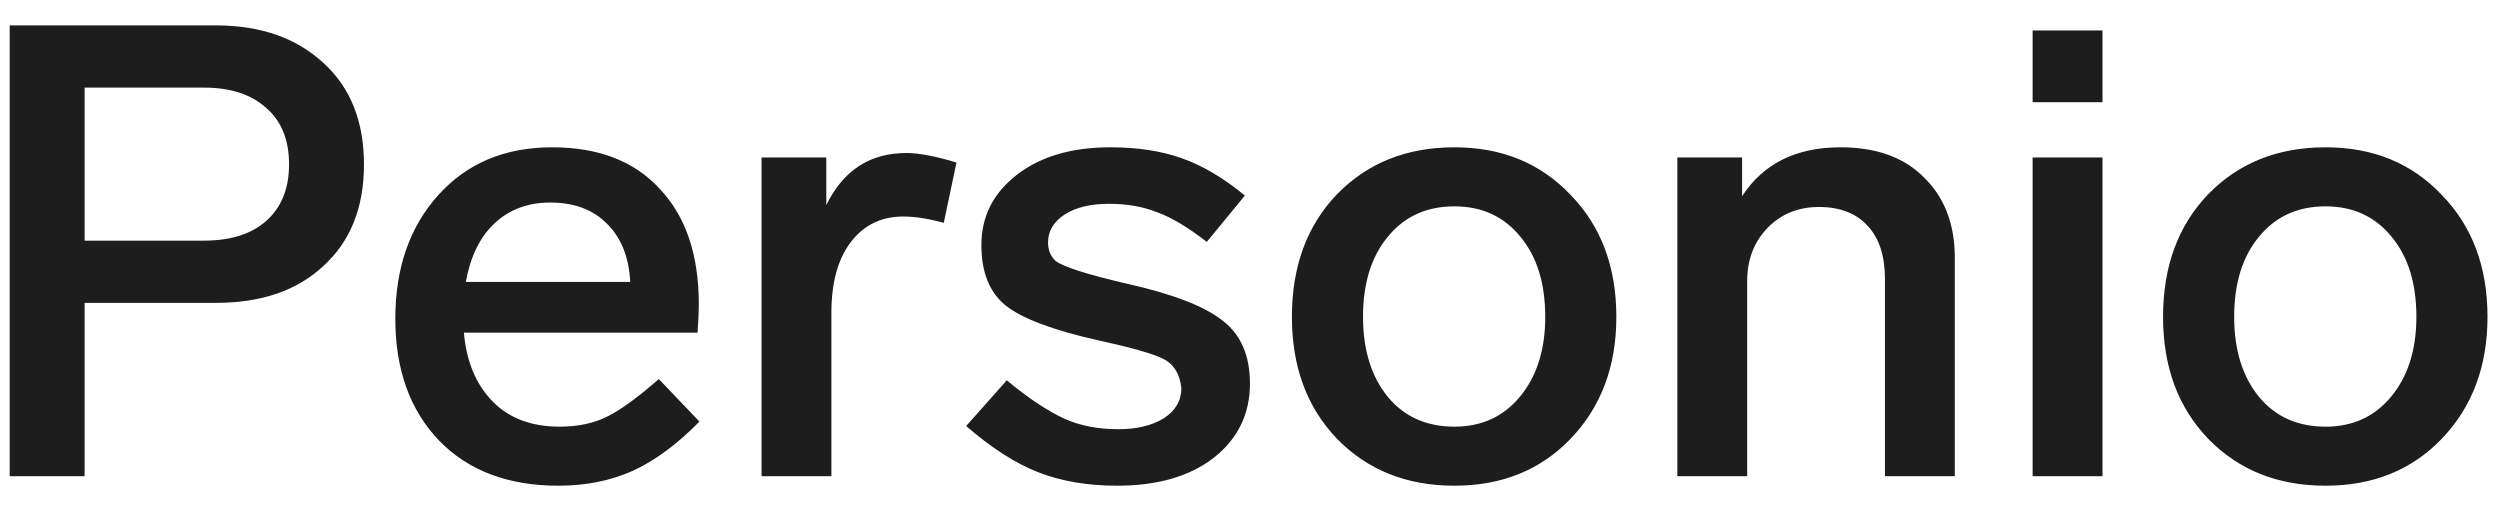 <svg width="63" height="13" viewBox="0 0 63 13" fill="none" xmlns="http://www.w3.org/2000/svg">
<path d="M8.148 1.584C8.83 2.203 9.172 3.056 9.172 4.144C9.172 5.232 8.83 6.085 8.148 6.704C7.486 7.323 6.585 7.632 5.444 7.632H2.132V12H0.244V0.64H5.444C6.564 0.64 7.465 0.955 8.148 1.584ZM5.14 2.208H2.132V6.064H5.14C5.812 6.064 6.334 5.899 6.708 5.568C7.092 5.227 7.284 4.752 7.284 4.144C7.284 3.525 7.092 3.051 6.708 2.72C6.334 2.379 5.812 2.208 5.14 2.208ZM16.602 9.552L17.626 10.624C17.061 11.2 16.495 11.616 15.93 11.872C15.375 12.117 14.757 12.24 14.074 12.24C12.805 12.24 11.802 11.861 11.066 11.104C10.33 10.336 9.962 9.312 9.962 8.032C9.962 6.763 10.319 5.728 11.034 4.928C11.759 4.117 12.719 3.712 13.914 3.712C15.087 3.712 15.994 4.064 16.634 4.768C17.285 5.461 17.61 6.427 17.61 7.664C17.61 7.867 17.599 8.107 17.578 8.384H11.69C11.754 9.109 11.994 9.685 12.41 10.112C12.826 10.539 13.391 10.752 14.106 10.752C14.565 10.752 14.965 10.667 15.306 10.496C15.647 10.325 16.079 10.011 16.602 9.552ZM11.738 7.104H15.882C15.85 6.485 15.658 6 15.306 5.648C14.954 5.285 14.474 5.104 13.866 5.104C13.301 5.104 12.831 5.28 12.458 5.632C12.095 5.973 11.855 6.464 11.738 7.104ZM24.103 4.096L23.783 5.616C23.399 5.509 23.058 5.456 22.759 5.456C22.205 5.456 21.762 5.675 21.431 6.112C21.111 6.539 20.951 7.131 20.951 7.888V12H19.191V3.968H20.823V5.168C21.25 4.293 21.922 3.856 22.839 3.856C23.159 3.856 23.581 3.936 24.103 4.096ZM31.371 4.928L30.411 6.096C29.931 5.723 29.509 5.472 29.147 5.344C28.795 5.205 28.395 5.136 27.947 5.136C27.477 5.136 27.104 5.227 26.827 5.408C26.549 5.589 26.411 5.824 26.411 6.112C26.411 6.304 26.475 6.459 26.603 6.576C26.795 6.725 27.397 6.917 28.411 7.152C29.552 7.408 30.352 7.717 30.811 8.08C31.269 8.432 31.499 8.96 31.499 9.664C31.499 10.432 31.195 11.056 30.587 11.536C29.979 12.005 29.168 12.24 28.155 12.24C27.408 12.24 26.747 12.128 26.171 11.904C25.595 11.68 24.987 11.291 24.347 10.736L25.371 9.584C25.925 10.043 26.416 10.368 26.843 10.56C27.227 10.731 27.675 10.816 28.187 10.816C28.645 10.816 29.024 10.725 29.323 10.544C29.621 10.352 29.771 10.096 29.771 9.776C29.728 9.413 29.573 9.168 29.307 9.04C29.051 8.912 28.507 8.757 27.675 8.576C26.533 8.32 25.755 8.027 25.339 7.696C24.933 7.365 24.731 6.859 24.731 6.176C24.731 5.461 25.024 4.875 25.611 4.416C26.208 3.947 26.997 3.712 27.979 3.712C28.661 3.712 29.259 3.803 29.771 3.984C30.293 4.165 30.827 4.48 31.371 4.928ZM40.732 7.984C40.732 9.232 40.348 10.256 39.58 11.056C38.822 11.845 37.846 12.24 36.652 12.24C35.446 12.24 34.46 11.845 33.692 11.056C32.934 10.267 32.556 9.243 32.556 7.984C32.556 6.715 32.934 5.685 33.692 4.896C34.46 4.107 35.446 3.712 36.652 3.712C37.846 3.712 38.822 4.112 39.58 4.912C40.348 5.701 40.732 6.725 40.732 7.984ZM34.348 7.984C34.348 8.816 34.556 9.488 34.972 10C35.388 10.501 35.948 10.752 36.652 10.752C37.334 10.752 37.884 10.501 38.3 10C38.726 9.488 38.94 8.816 38.94 7.984C38.94 7.141 38.732 6.469 38.316 5.968C37.9 5.456 37.345 5.2 36.652 5.2C35.948 5.2 35.388 5.456 34.972 5.968C34.556 6.469 34.348 7.141 34.348 7.984ZM49.261 6.496V12H47.501V7.04C47.501 6.453 47.357 6.005 47.069 5.696C46.781 5.376 46.371 5.216 45.837 5.216C45.315 5.216 44.883 5.392 44.541 5.744C44.2 6.096 44.029 6.544 44.029 7.088V12H42.269V3.968H43.901V4.944C44.435 4.123 45.261 3.712 46.381 3.712C47.288 3.712 47.992 3.968 48.493 4.48C49.005 4.981 49.261 5.653 49.261 6.496ZM52.983 3.968V12H51.222V3.968H52.983ZM52.983 0.768V2.576H51.222V0.768H52.983ZM62.685 7.984C62.685 9.232 62.301 10.256 61.533 11.056C60.776 11.845 59.8 12.24 58.605 12.24C57.4 12.24 56.413 11.845 55.645 11.056C54.888 10.267 54.509 9.243 54.509 7.984C54.509 6.715 54.888 5.685 55.645 4.896C56.413 4.107 57.4 3.712 58.605 3.712C59.8 3.712 60.776 4.112 61.533 4.912C62.301 5.701 62.685 6.725 62.685 7.984ZM56.301 7.984C56.301 8.816 56.509 9.488 56.925 10C57.341 10.501 57.901 10.752 58.605 10.752C59.288 10.752 59.837 10.501 60.253 10C60.679 9.488 60.893 8.816 60.893 7.984C60.893 7.141 60.685 6.469 60.269 5.968C59.853 5.456 59.298 5.2 58.605 5.2C57.901 5.2 57.341 5.456 56.925 5.968C56.509 6.469 56.301 7.141 56.301 7.984Z" fill="#1D1D1D"/>
</svg>

